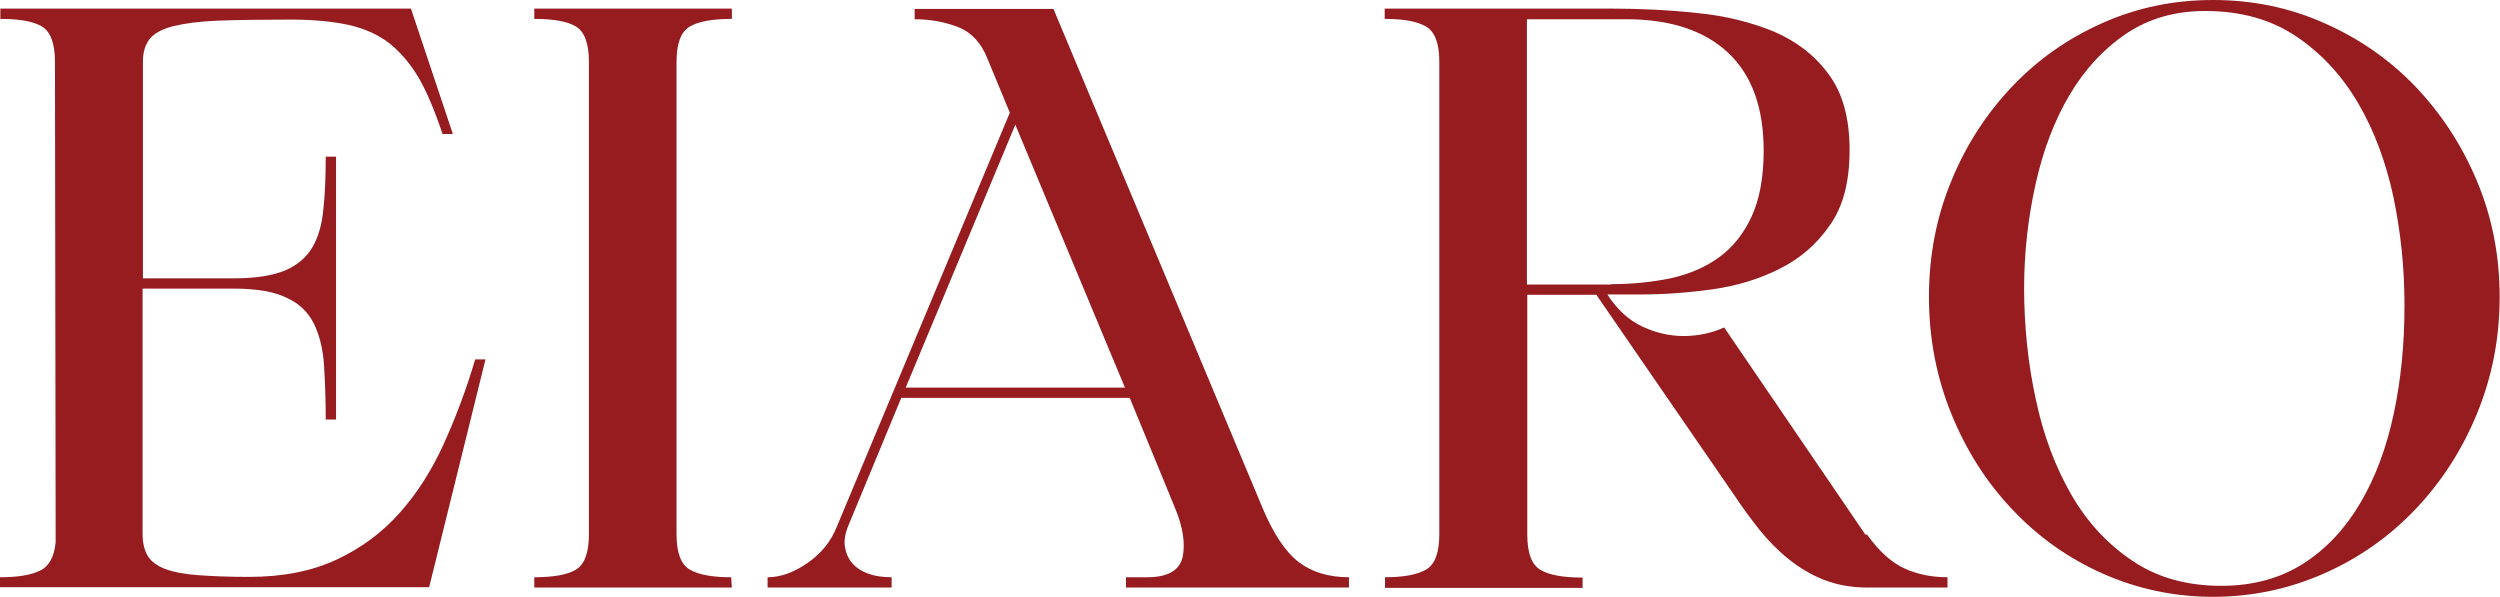 <svg viewBox="0 0 72.76 17.38" xmlns="http://www.w3.org/2000/svg" data-name="Layer 2" id="Layer_2">
  <defs>
    <style>
      .cls-1 {
        fill: #971c20;
      }
    </style>
  </defs>
  <g data-name="Layer 1" id="Layer_1-2">
    <g>
      <path d="m0,16.8c.51,0,.89-.06,1.16-.19.26-.12.42-.4.46-.83l-.02-13.98c0-.54-.13-.88-.38-1.03-.25-.15-.66-.22-1.21-.22v-.3h11.95l1.22,3.65h-.3c-.22-.66-.45-1.21-.69-1.63-.25-.42-.54-.76-.87-1.02-.33-.25-.73-.43-1.2-.53-.47-.1-1.03-.15-1.68-.15-.83,0-1.52.01-2.07.03-.55.02-.99.08-1.32.16-.33.08-.56.21-.69.37-.13.16-.2.38-.2.66v6.31h2.66c.63,0,1.12-.08,1.48-.23.35-.15.62-.38.79-.67.17-.29.28-.66.32-1.1.05-.44.07-.95.07-1.54h.3v7.65h-.3c0-.59-.02-1.11-.05-1.58-.03-.47-.13-.87-.29-1.2-.16-.33-.42-.59-.79-.76-.36-.18-.87-.27-1.54-.27h-2.66v7.14c0,.26.05.47.15.64.1.16.27.29.51.38.24.09.56.15.96.18.4.03.89.05,1.48.05.99,0,1.83-.17,2.54-.5.71-.33,1.32-.78,1.83-1.35.51-.57.94-1.24,1.29-2.01.35-.77.66-1.59.92-2.47h.3l-1.64,6.63H0v-.3Z" class="cls-1"></path>
      <path d="m17.14,15.55V1.8c0-.54-.13-.88-.38-1.03-.25-.15-.66-.22-1.21-.22v-.3h5.75v.3c-.55,0-.96.07-1.22.22-.26.15-.39.49-.39,1.03v13.75c0,.54.13.88.39,1.03.26.15.66.22,1.2.22l.02.3h-5.75v-.3c.55,0,.96-.07,1.21-.22.25-.15.38-.49.38-1.03Z" class="cls-1"></path>
      <path d="m22.34,17.1v-.3c.38,0,.77-.14,1.17-.42s.67-.62.84-1.04l5.04-12.06-.65-1.57c-.18-.46-.47-.77-.85-.92-.39-.15-.81-.23-1.27-.23v-.3h4.04l6.08,14.51c.32.77.68,1.3,1.06,1.59.38.29.87.44,1.46.44v.3h-6.49v-.3h.62c.6,0,.94-.2,1.03-.59.08-.39.01-.87-.22-1.42l-1.32-3.21h-6.65l-1.52,3.67c-.11.25-.15.47-.12.66.03.19.1.35.22.49.12.13.27.23.47.3.2.07.42.1.67.1v.3h-3.6Zm4.02-5.82h6.38l-3.19-7.65-3.19,7.65Z" class="cls-1"></path>
      <path d="m40.3,16.8c.54,0,.94-.07,1.2-.22.26-.15.39-.49.39-1.03V1.8c0-.54-.13-.88-.39-1.03-.26-.15-.66-.22-1.2-.22v-.3h6.56c.86,0,1.71.04,2.54.13.83.08,1.57.27,2.23.54.65.28,1.19.69,1.59,1.24.41.55.61,1.28.61,2.21s-.19,1.64-.57,2.18c-.38.55-.86.97-1.46,1.27-.59.3-1.25.5-1.96.6-.72.1-1.41.15-2.09.15h-.97c.29.45.64.76,1.03.94.39.18.79.27,1.19.27s.81-.08,1.18-.25l4.11,6.03h.05c.35.49.72.82,1.1.99.38.17.79.25,1.24.25v.3h-2.33c-.48,0-.9-.08-1.28-.23-.38-.15-.72-.36-1.03-.61-.31-.25-.59-.54-.84-.85-.25-.32-.49-.64-.7-.96l-4.04-5.87h-2.01v6.98c0,.54.13.88.39,1.03.26.15.67.22,1.22.22v.3h-5.75v-.3Zm6.59-8.53c.62,0,1.19-.06,1.73-.17.54-.12,1.01-.32,1.41-.61.4-.29.72-.69.95-1.19.23-.5.35-1.14.35-1.91,0-1.25-.34-2.2-1.03-2.85-.69-.65-1.68-.98-2.97-.98h-2.89v7.72h2.45Z" class="cls-1"></path>
      <path d="m56.14,8.64c0-1.2.22-2.33.65-3.37.43-1.05,1.02-1.96,1.77-2.75.75-.79,1.62-1.4,2.63-1.85,1.01-.45,2.08-.67,3.22-.67s2.22.22,3.23.67c1.02.45,1.9,1.06,2.66,1.85.75.79,1.35,1.7,1.79,2.75.44,1.05.66,2.17.66,3.37s-.22,2.33-.66,3.4-1.04,1.99-1.79,2.78c-.75.79-1.64,1.42-2.66,1.87-1.02.45-2.1.68-3.23.68s-2.21-.23-3.22-.68c-1.01-.45-1.89-1.08-2.63-1.87-.75-.79-1.34-1.72-1.77-2.78-.43-1.06-.65-2.2-.65-3.4ZM64.18.32c-.88,0-1.64.22-2.3.66-.65.44-1.2,1.03-1.64,1.77s-.77,1.6-.99,2.58c-.22.98-.34,2-.34,3.06s.11,2.19.34,3.23c.22,1.05.57,1.97,1.03,2.77.46.8,1.05,1.44,1.78,1.93.72.49,1.59.73,2.59.73.92,0,1.72-.22,2.39-.65s1.22-1.02,1.66-1.77c.44-.75.76-1.61.97-2.6.21-.99.31-2.03.31-3.14s-.11-2.13-.32-3.15c-.22-1.02-.56-1.94-1.03-2.74-.47-.8-1.07-1.45-1.8-1.94-.73-.49-1.61-.74-2.65-.74Z" class="cls-1"></path>
    </g>
  </g>
</svg>